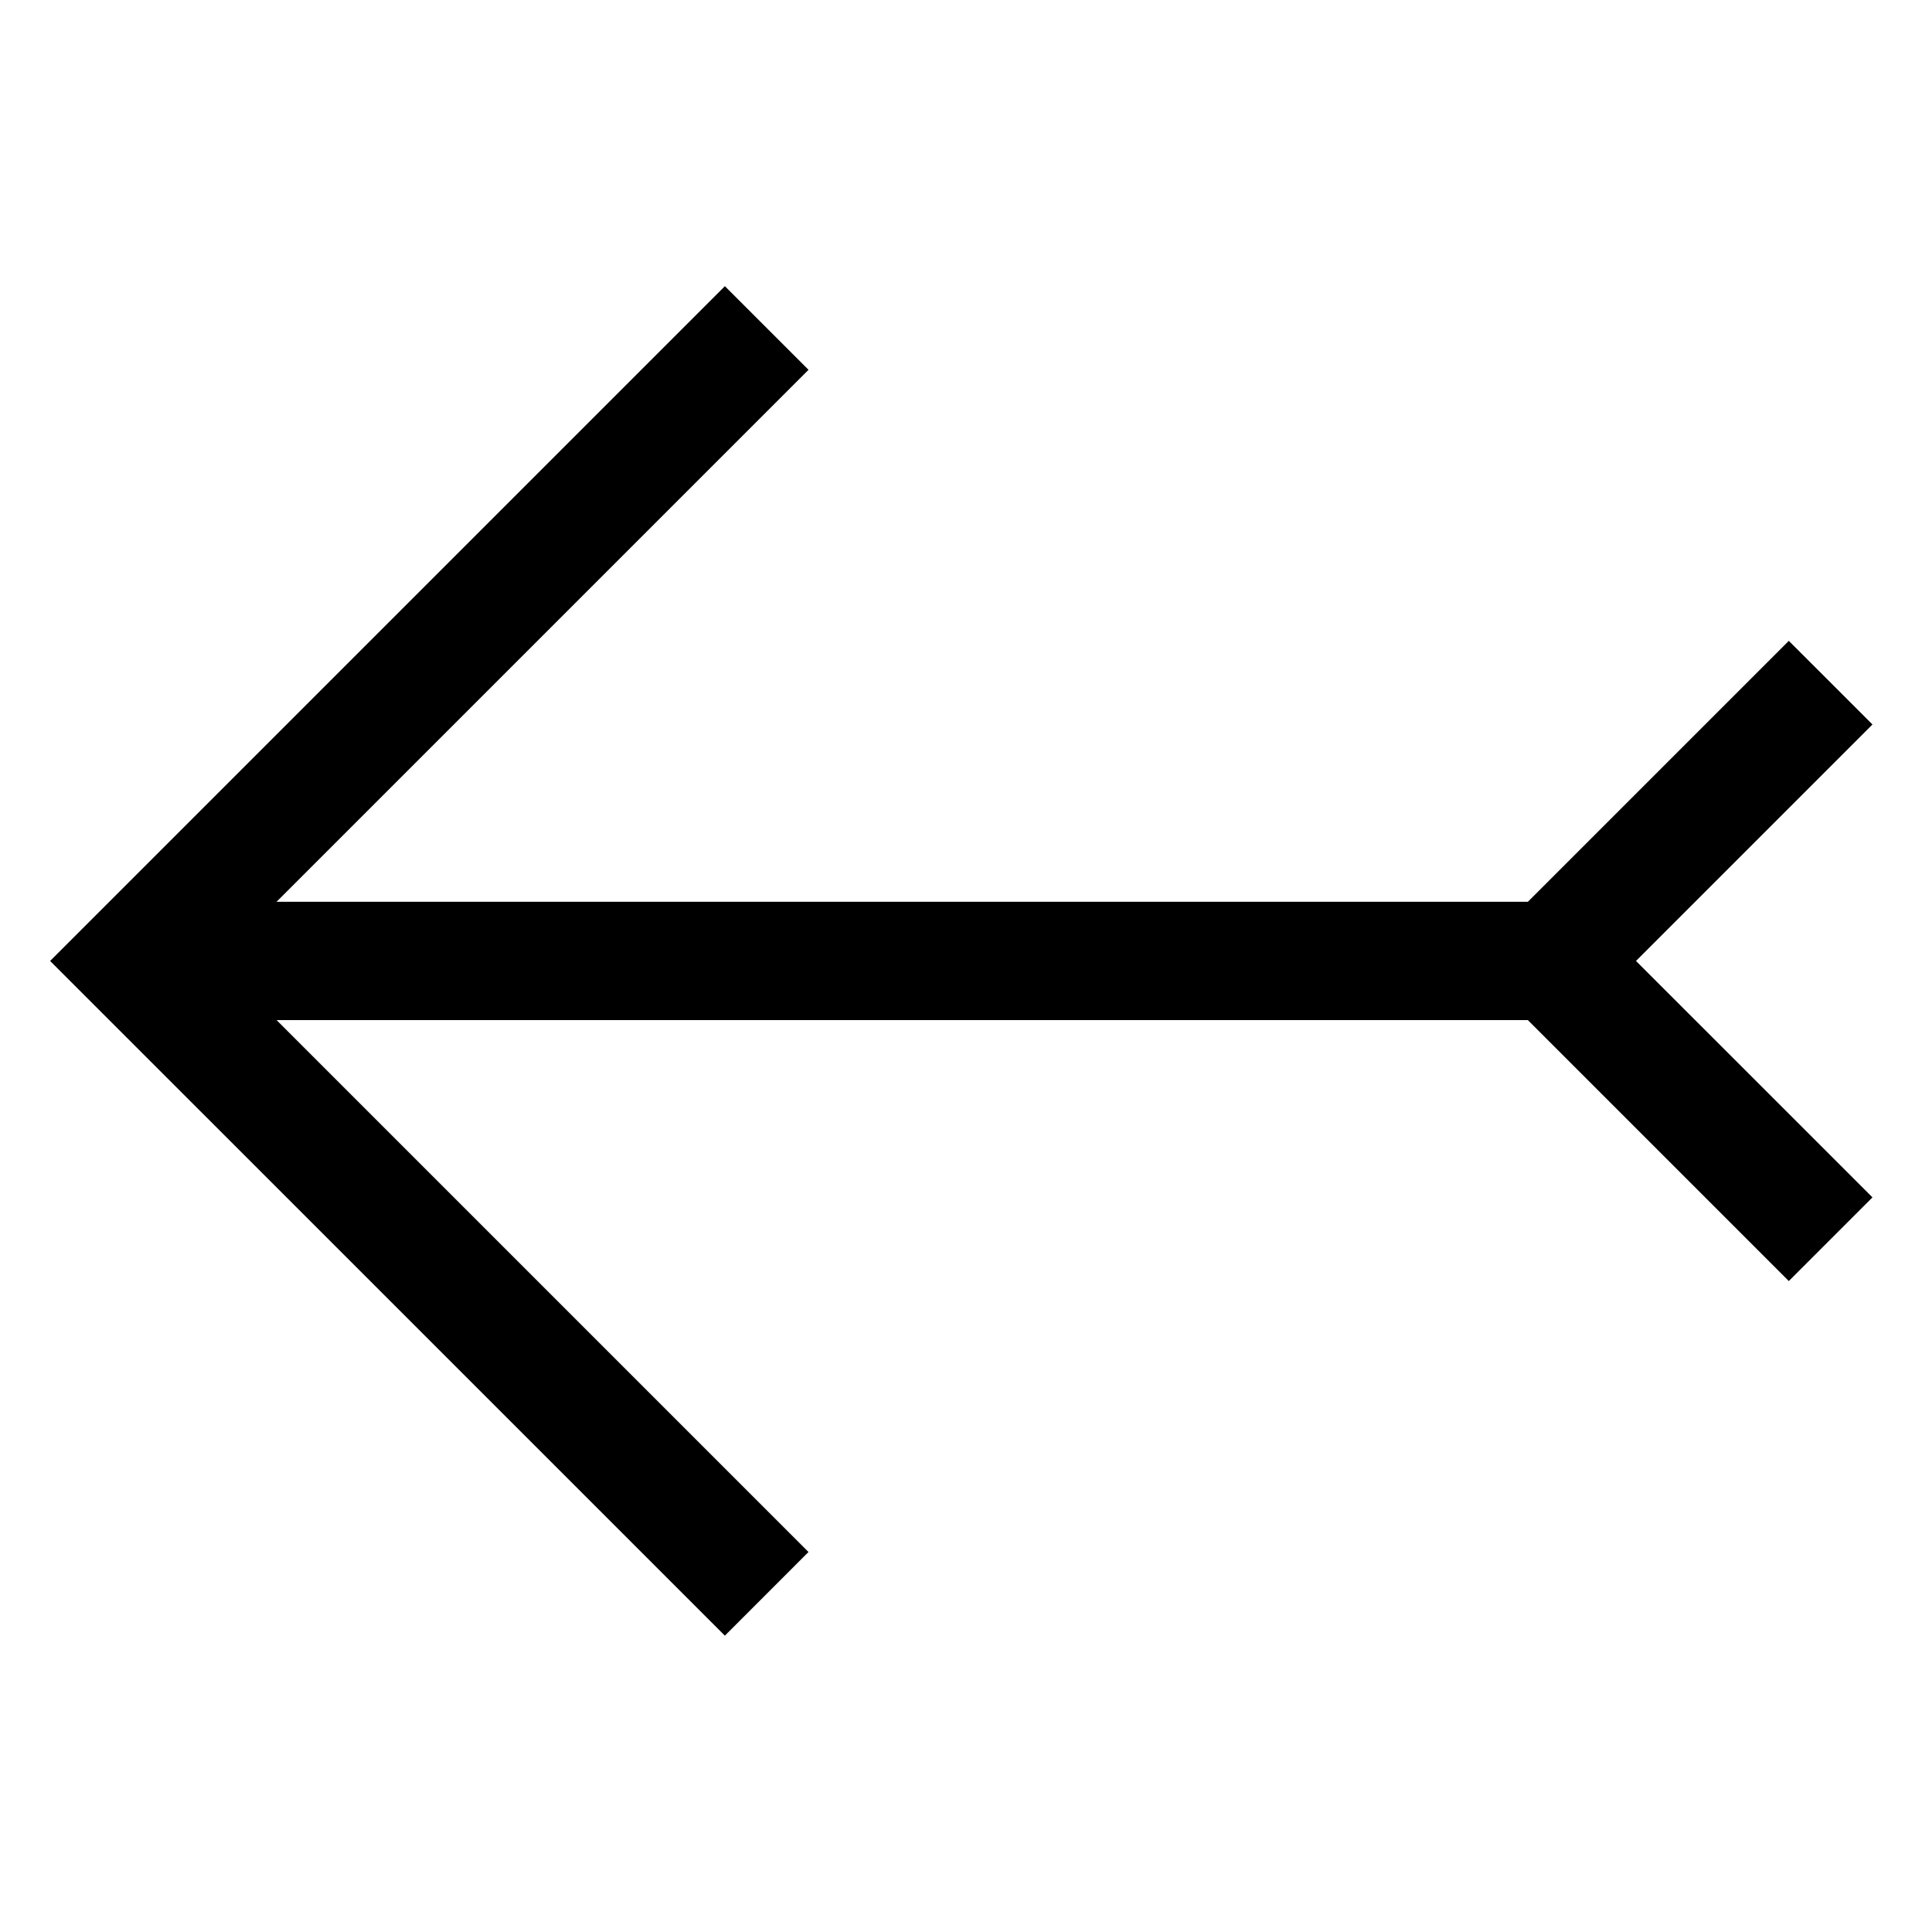 <?xml version="1.0" encoding="UTF-8"?>
<!-- The Best Svg Icon site in the world: iconSvg.co, Visit us! https://iconsvg.co -->
<svg fill="#000000" width="800px" height="800px" version="1.1" viewBox="144 144 512 512" xmlns="http://www.w3.org/2000/svg">
 <g>
  <path d="m179.43 382.98v31.355h391.63v-31.355z"/>
  <path d="m336.1 219.84-178.82 178.82 167.73 167.72 11.09 11.09 22.16-22.176-11.09-11.09-145.55-145.55 156.65-156.65z"/>
  <path d="m618.05 313.83-84.832 84.832 84.832 84.832 22.176-22.176-11.09-11.09-51.578-51.566 62.668-62.668z"/>
 </g>
</svg>